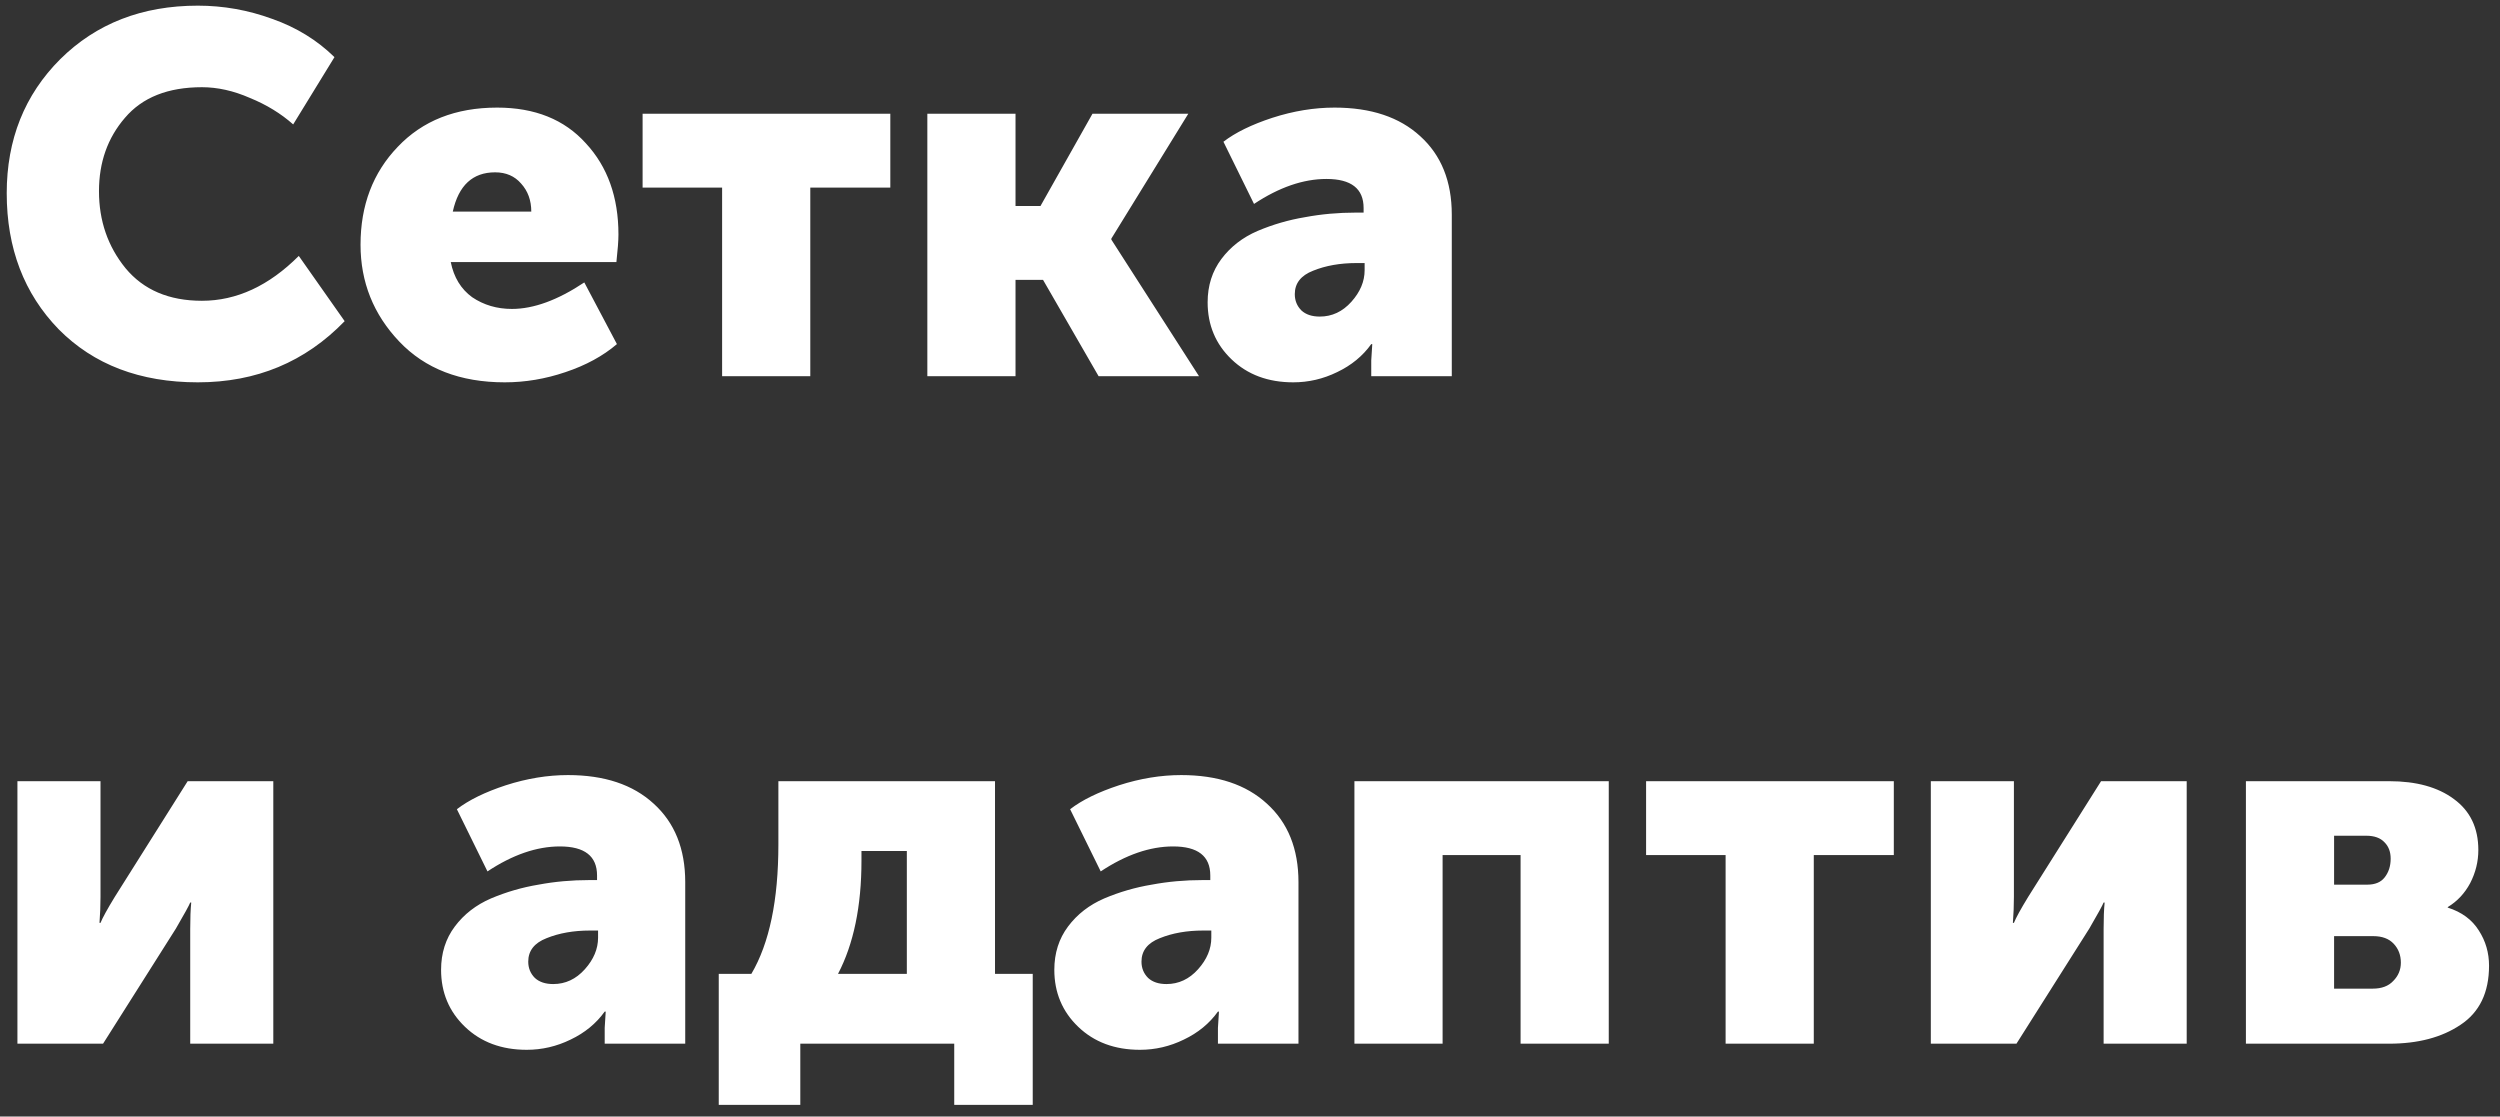 <?xml version="1.0" encoding="UTF-8"?> <svg xmlns="http://www.w3.org/2000/svg" width="206" height="92" viewBox="0 0 206 92" fill="none"><rect x="0" y="0" width="206" height="92" fill="#333333" stroke="none"/> <path d="M0.554 15.922C0.554 11.498 2.024 7.816 4.964 4.876C7.932 1.936 11.712 0.466 16.304 0.466C18.404 0.466 20.448 0.83 22.436 1.558C24.424 2.258 26.132 3.308 27.56 4.708L24.158 10.252C23.15 9.356 21.96 8.628 20.588 8.068C19.244 7.48 17.928 7.186 16.64 7.186C13.84 7.186 11.726 8.026 10.298 9.706C8.87 11.358 8.156 13.374 8.156 15.754C8.156 18.19 8.884 20.304 10.34 22.096C11.824 23.888 13.924 24.784 16.64 24.784C19.496 24.784 22.156 23.552 24.62 21.088L28.4 26.464C25.152 29.824 21.12 31.504 16.304 31.504C11.544 31.504 7.722 30.048 4.838 27.136C1.982 24.196 0.554 20.458 0.554 15.922ZM29.708 20.164C29.708 16.916 30.73 14.228 32.774 12.1C34.818 9.944 37.548 8.866 40.964 8.866C44.072 8.866 46.508 9.846 48.272 11.806C50.064 13.738 50.96 16.244 50.96 19.324C50.96 19.828 50.904 20.584 50.792 21.592H37.142C37.394 22.852 37.982 23.818 38.906 24.49C39.858 25.134 40.95 25.456 42.182 25.456C43.974 25.456 45.962 24.728 48.146 23.272L50.834 28.354C49.686 29.334 48.272 30.104 46.592 30.664C44.94 31.224 43.274 31.504 41.594 31.504C37.926 31.504 35.028 30.384 32.9 28.144C30.772 25.904 29.708 23.244 29.708 20.164ZM37.31 17.434H43.778C43.778 16.51 43.498 15.74 42.938 15.124C42.406 14.508 41.692 14.2 40.796 14.2C38.948 14.2 37.786 15.278 37.31 17.434ZM59.502 31V15.46H52.95V9.37H73.362V15.46H66.768V31H59.502ZM76.413 31V9.37H83.679V16.972H85.737L90.021 9.37H97.917L91.575 19.66V19.744L98.799 31H90.525L85.947 23.062H83.679V31H76.413ZM99.509 24.91C99.509 23.538 99.887 22.348 100.643 21.34C101.399 20.332 102.393 19.562 103.625 19.03C104.885 18.498 106.187 18.12 107.531 17.896C108.875 17.644 110.275 17.518 111.731 17.518H112.361V17.14C112.361 15.544 111.339 14.746 109.295 14.746C107.391 14.746 105.403 15.432 103.331 16.804L100.811 11.68C101.791 10.924 103.135 10.266 104.843 9.706C106.579 9.146 108.287 8.866 109.967 8.866C112.963 8.866 115.315 9.65 117.023 11.218C118.759 12.786 119.627 14.942 119.627 17.686V31H112.991V29.698L113.075 28.354H112.991C112.291 29.334 111.353 30.104 110.177 30.664C109.029 31.224 107.825 31.504 106.565 31.504C104.493 31.504 102.799 30.874 101.483 29.614C100.167 28.354 99.509 26.786 99.509 24.91ZM106.691 24.238C106.691 24.77 106.873 25.218 107.237 25.582C107.601 25.918 108.105 26.086 108.749 26.086C109.757 26.086 110.625 25.68 111.353 24.868C112.081 24.056 112.445 23.188 112.445 22.264V21.676H111.773C110.429 21.676 109.239 21.886 108.203 22.306C107.195 22.698 106.691 23.342 106.691 24.238ZM1.436 86V64.37H8.282V73.904C8.282 74.604 8.254 75.318 8.198 76.046H8.282C8.45 75.626 8.842 74.912 9.458 73.904L15.464 64.37H22.52V86H15.674V76.55C15.674 75.654 15.702 74.926 15.758 74.366H15.674C15.59 74.59 15.198 75.304 14.498 76.508L8.492 86H1.436ZM36.345 79.91C36.345 78.538 36.723 77.348 37.479 76.34C38.235 75.332 39.229 74.562 40.461 74.03C41.721 73.498 43.023 73.12 44.367 72.896C45.711 72.644 47.111 72.518 48.567 72.518H49.197V72.14C49.197 70.544 48.175 69.746 46.131 69.746C44.227 69.746 42.239 70.432 40.167 71.804L37.647 66.68C38.627 65.924 39.971 65.266 41.679 64.706C43.415 64.146 45.123 63.866 46.803 63.866C49.799 63.866 52.151 64.65 53.859 66.218C55.595 67.786 56.463 69.942 56.463 72.686V86H49.827V84.698L49.911 83.354H49.827C49.127 84.334 48.189 85.104 47.013 85.664C45.865 86.224 44.661 86.504 43.401 86.504C41.329 86.504 39.635 85.874 38.319 84.614C37.003 83.354 36.345 81.786 36.345 79.91ZM43.527 79.238C43.527 79.77 43.709 80.218 44.073 80.582C44.437 80.918 44.941 81.086 45.585 81.086C46.593 81.086 47.461 80.68 48.189 79.868C48.917 79.056 49.281 78.188 49.281 77.264V76.676H48.609C47.265 76.676 46.075 76.886 45.039 77.306C44.031 77.698 43.527 78.342 43.527 79.238ZM69.053 80.246H74.723V70.124H70.985V70.922C70.985 74.674 70.341 77.782 69.053 80.246ZM59.225 80.246H61.913C63.397 77.726 64.139 74.17 64.139 69.578V64.37H81.989V80.246H85.097V91.04H78.629V86H65.945V91.04H59.225V80.246ZM86.876 79.91C86.876 78.538 87.254 77.348 88.01 76.34C88.766 75.332 89.76 74.562 90.992 74.03C92.252 73.498 93.554 73.12 94.898 72.896C96.242 72.644 97.642 72.518 99.098 72.518H99.728V72.14C99.728 70.544 98.706 69.746 96.662 69.746C94.758 69.746 92.77 70.432 90.698 71.804L88.178 66.68C89.158 65.924 90.502 65.266 92.21 64.706C93.946 64.146 95.654 63.866 97.334 63.866C100.33 63.866 102.682 64.65 104.39 66.218C106.126 67.786 106.994 69.942 106.994 72.686V86H100.358V84.698L100.442 83.354H100.358C99.658 84.334 98.72 85.104 97.544 85.664C96.396 86.224 95.192 86.504 93.932 86.504C91.86 86.504 90.166 85.874 88.85 84.614C87.534 83.354 86.876 81.786 86.876 79.91ZM94.058 79.238C94.058 79.77 94.24 80.218 94.604 80.582C94.968 80.918 95.472 81.086 96.116 81.086C97.124 81.086 97.992 80.68 98.72 79.868C99.448 79.056 99.812 78.188 99.812 77.264V76.676H99.14C97.796 76.676 96.606 76.886 95.57 77.306C94.562 77.698 94.058 78.342 94.058 79.238ZM111.604 86V64.37H132.562V86H125.296V70.46H118.87V86H111.604ZM142.19 86V70.46H135.638V64.37H156.05V70.46H149.456V86H142.19ZM159.1 86V64.37H165.946V73.904C165.946 74.604 165.918 75.318 165.862 76.046H165.946C166.114 75.626 166.506 74.912 167.122 73.904L173.128 64.37H180.184V86H173.338V76.55C173.338 75.654 173.366 74.926 173.422 74.366H173.338C173.254 74.59 172.862 75.304 172.162 76.508L166.156 86H159.1ZM185.063 86V64.37H196.865C199.105 64.37 200.883 64.86 202.199 65.84C203.543 66.82 204.215 68.22 204.215 70.04C204.215 70.992 203.991 71.902 203.543 72.77C203.095 73.61 202.479 74.268 201.695 74.744V74.786C202.843 75.15 203.697 75.78 204.257 76.676C204.817 77.544 205.097 78.51 205.097 79.574C205.097 81.786 204.313 83.41 202.745 84.446C201.205 85.482 199.245 86 196.865 86H185.063ZM192.329 72.896H195.059C195.703 72.896 196.179 72.7 196.487 72.308C196.823 71.888 196.991 71.37 196.991 70.754C196.991 70.194 196.823 69.746 196.487 69.41C196.151 69.046 195.647 68.864 194.975 68.864H192.329V72.896ZM192.329 81.464H195.521C196.249 81.464 196.809 81.254 197.201 80.834C197.621 80.414 197.831 79.91 197.831 79.322C197.831 78.706 197.635 78.188 197.243 77.768C196.851 77.348 196.291 77.138 195.563 77.138H192.329V81.464Z" fill="white"></path> </svg> 